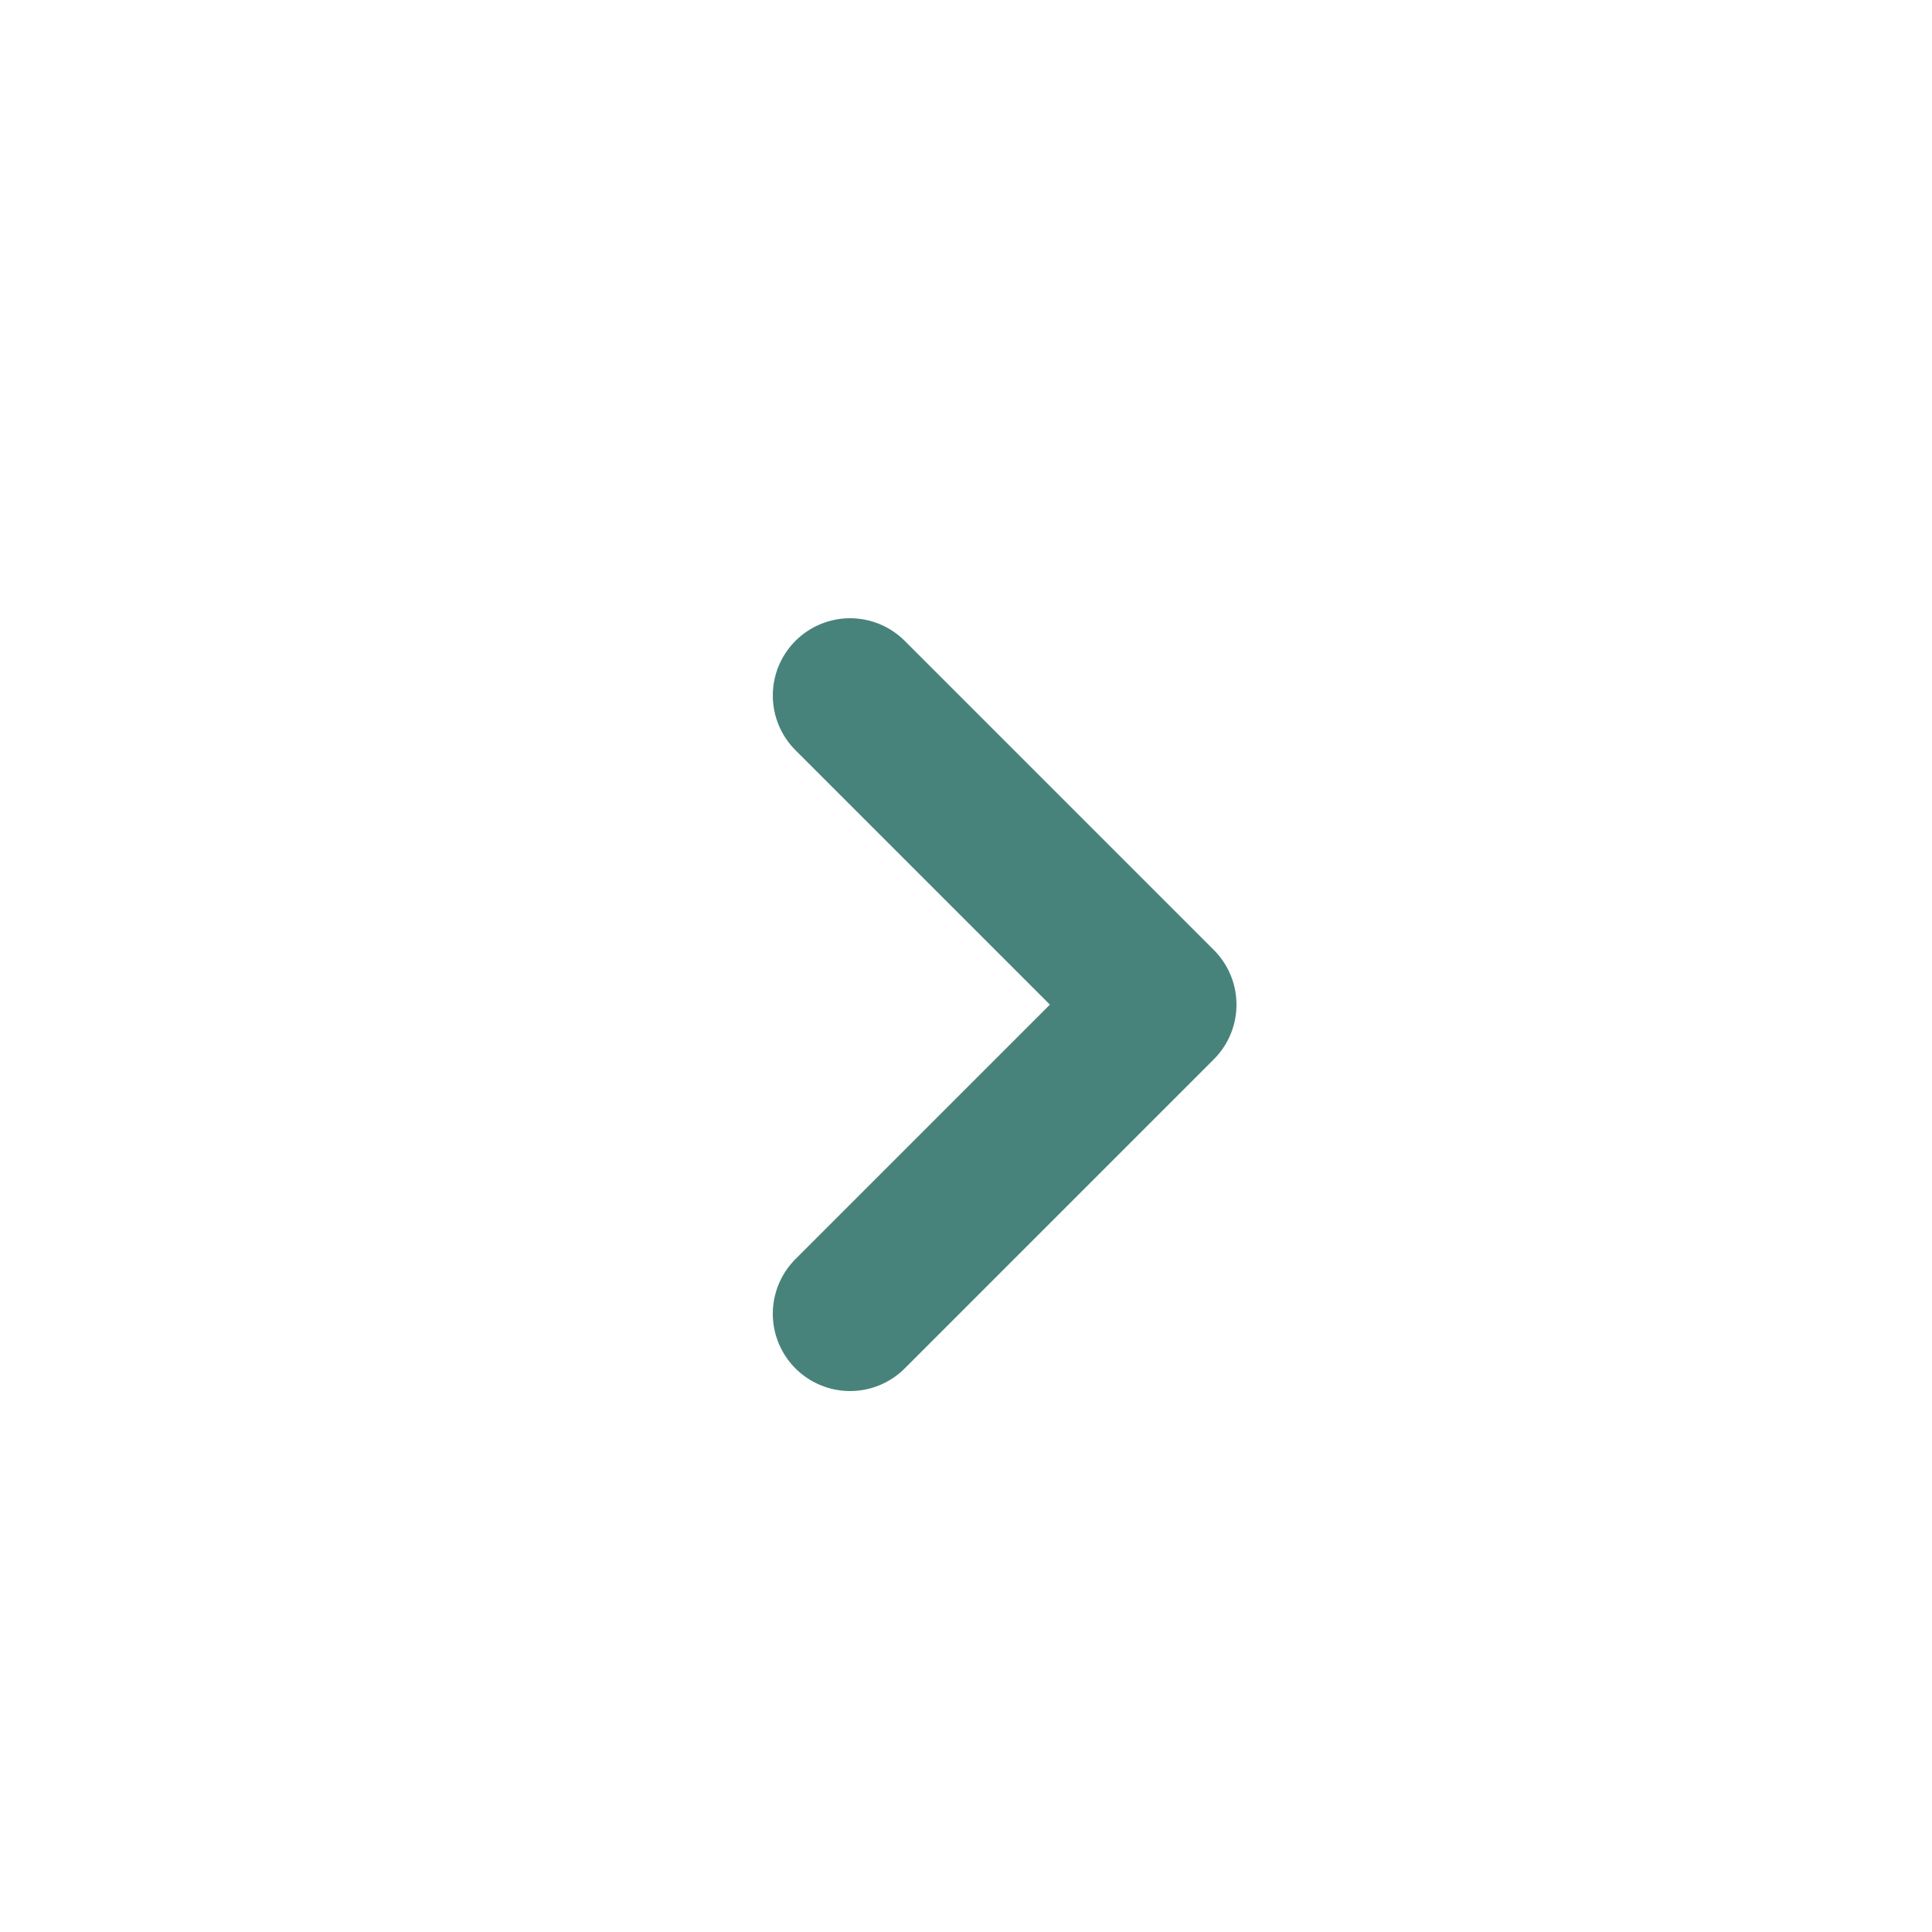 <svg width="25" height="25" viewBox="0 0 25 25" fill="none" xmlns="http://www.w3.org/2000/svg">
<path d="M11 9L15 13L11 17" stroke="#47837B" stroke-width="2" stroke-linecap="round" stroke-linejoin="round"/>
</svg>
